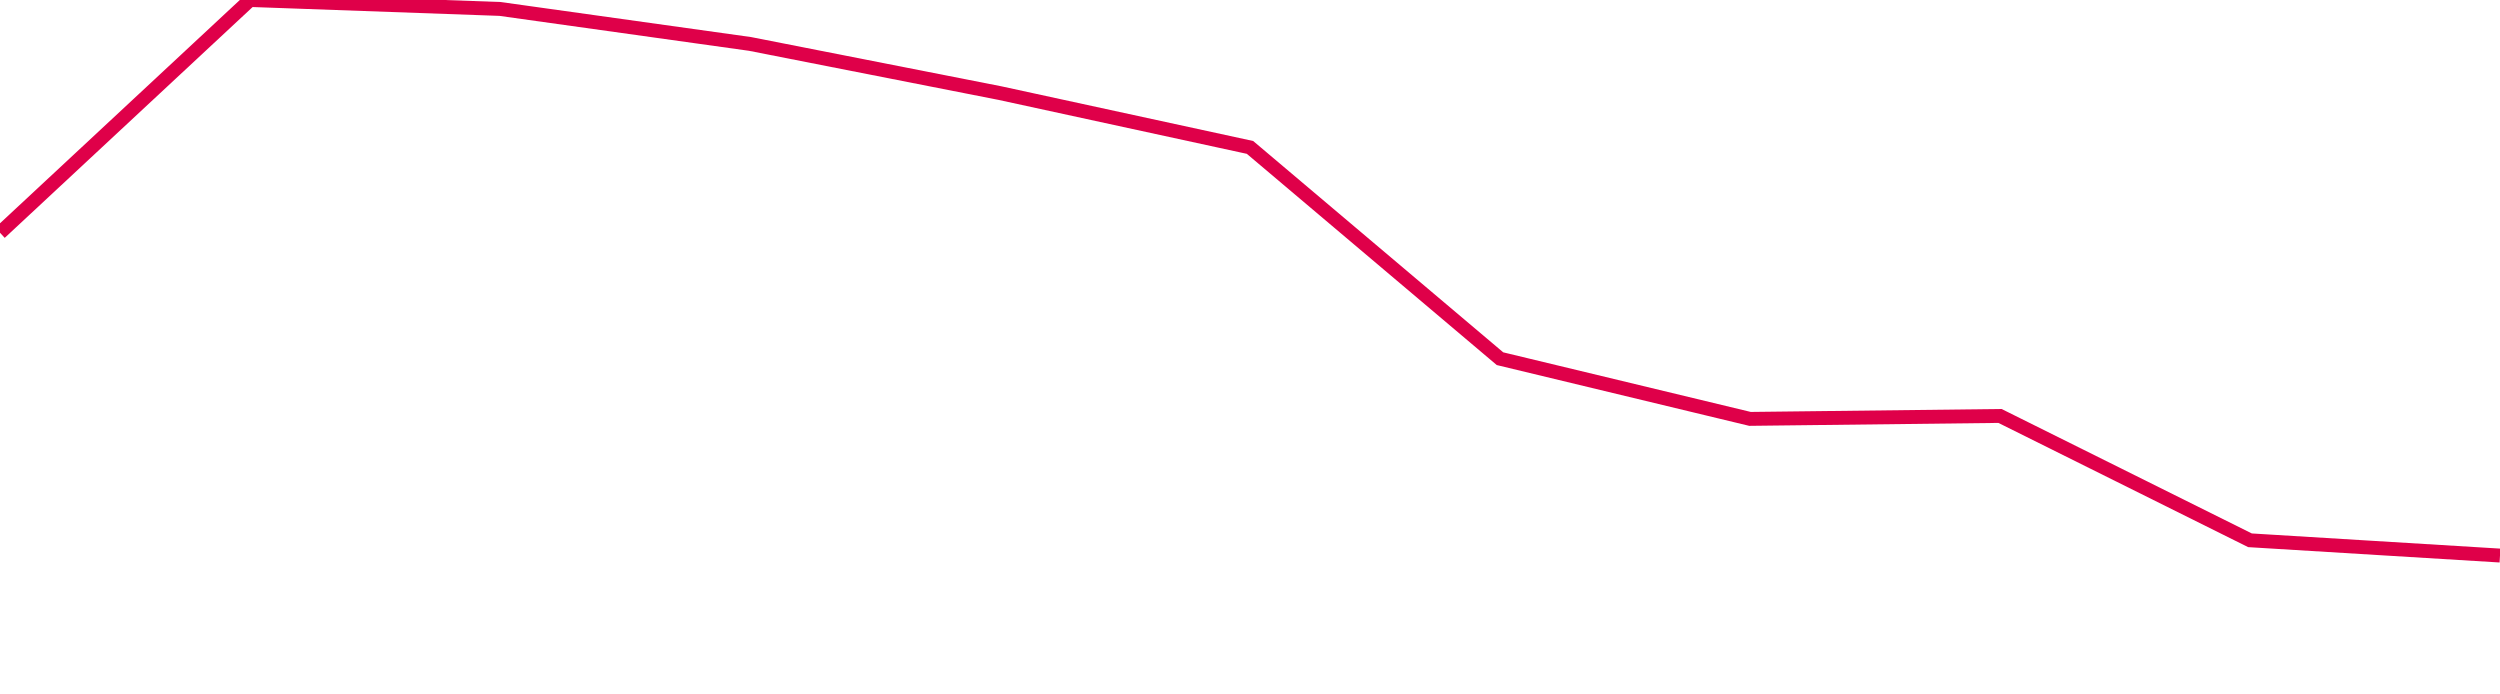 <svg width="180" height="50" xmlns="http://www.w3.org/2000/svg"><path d="M 0,16.76 L 18,0 L 36,0.644 L 54,3.163 L 72,6.704 L 90,10.614 L 108,25.826 L 126,30.16 L 144,29.948 L 162,38.901 L 180,40" stroke="#df0049" stroke-width="1" fill="none"/></svg>
